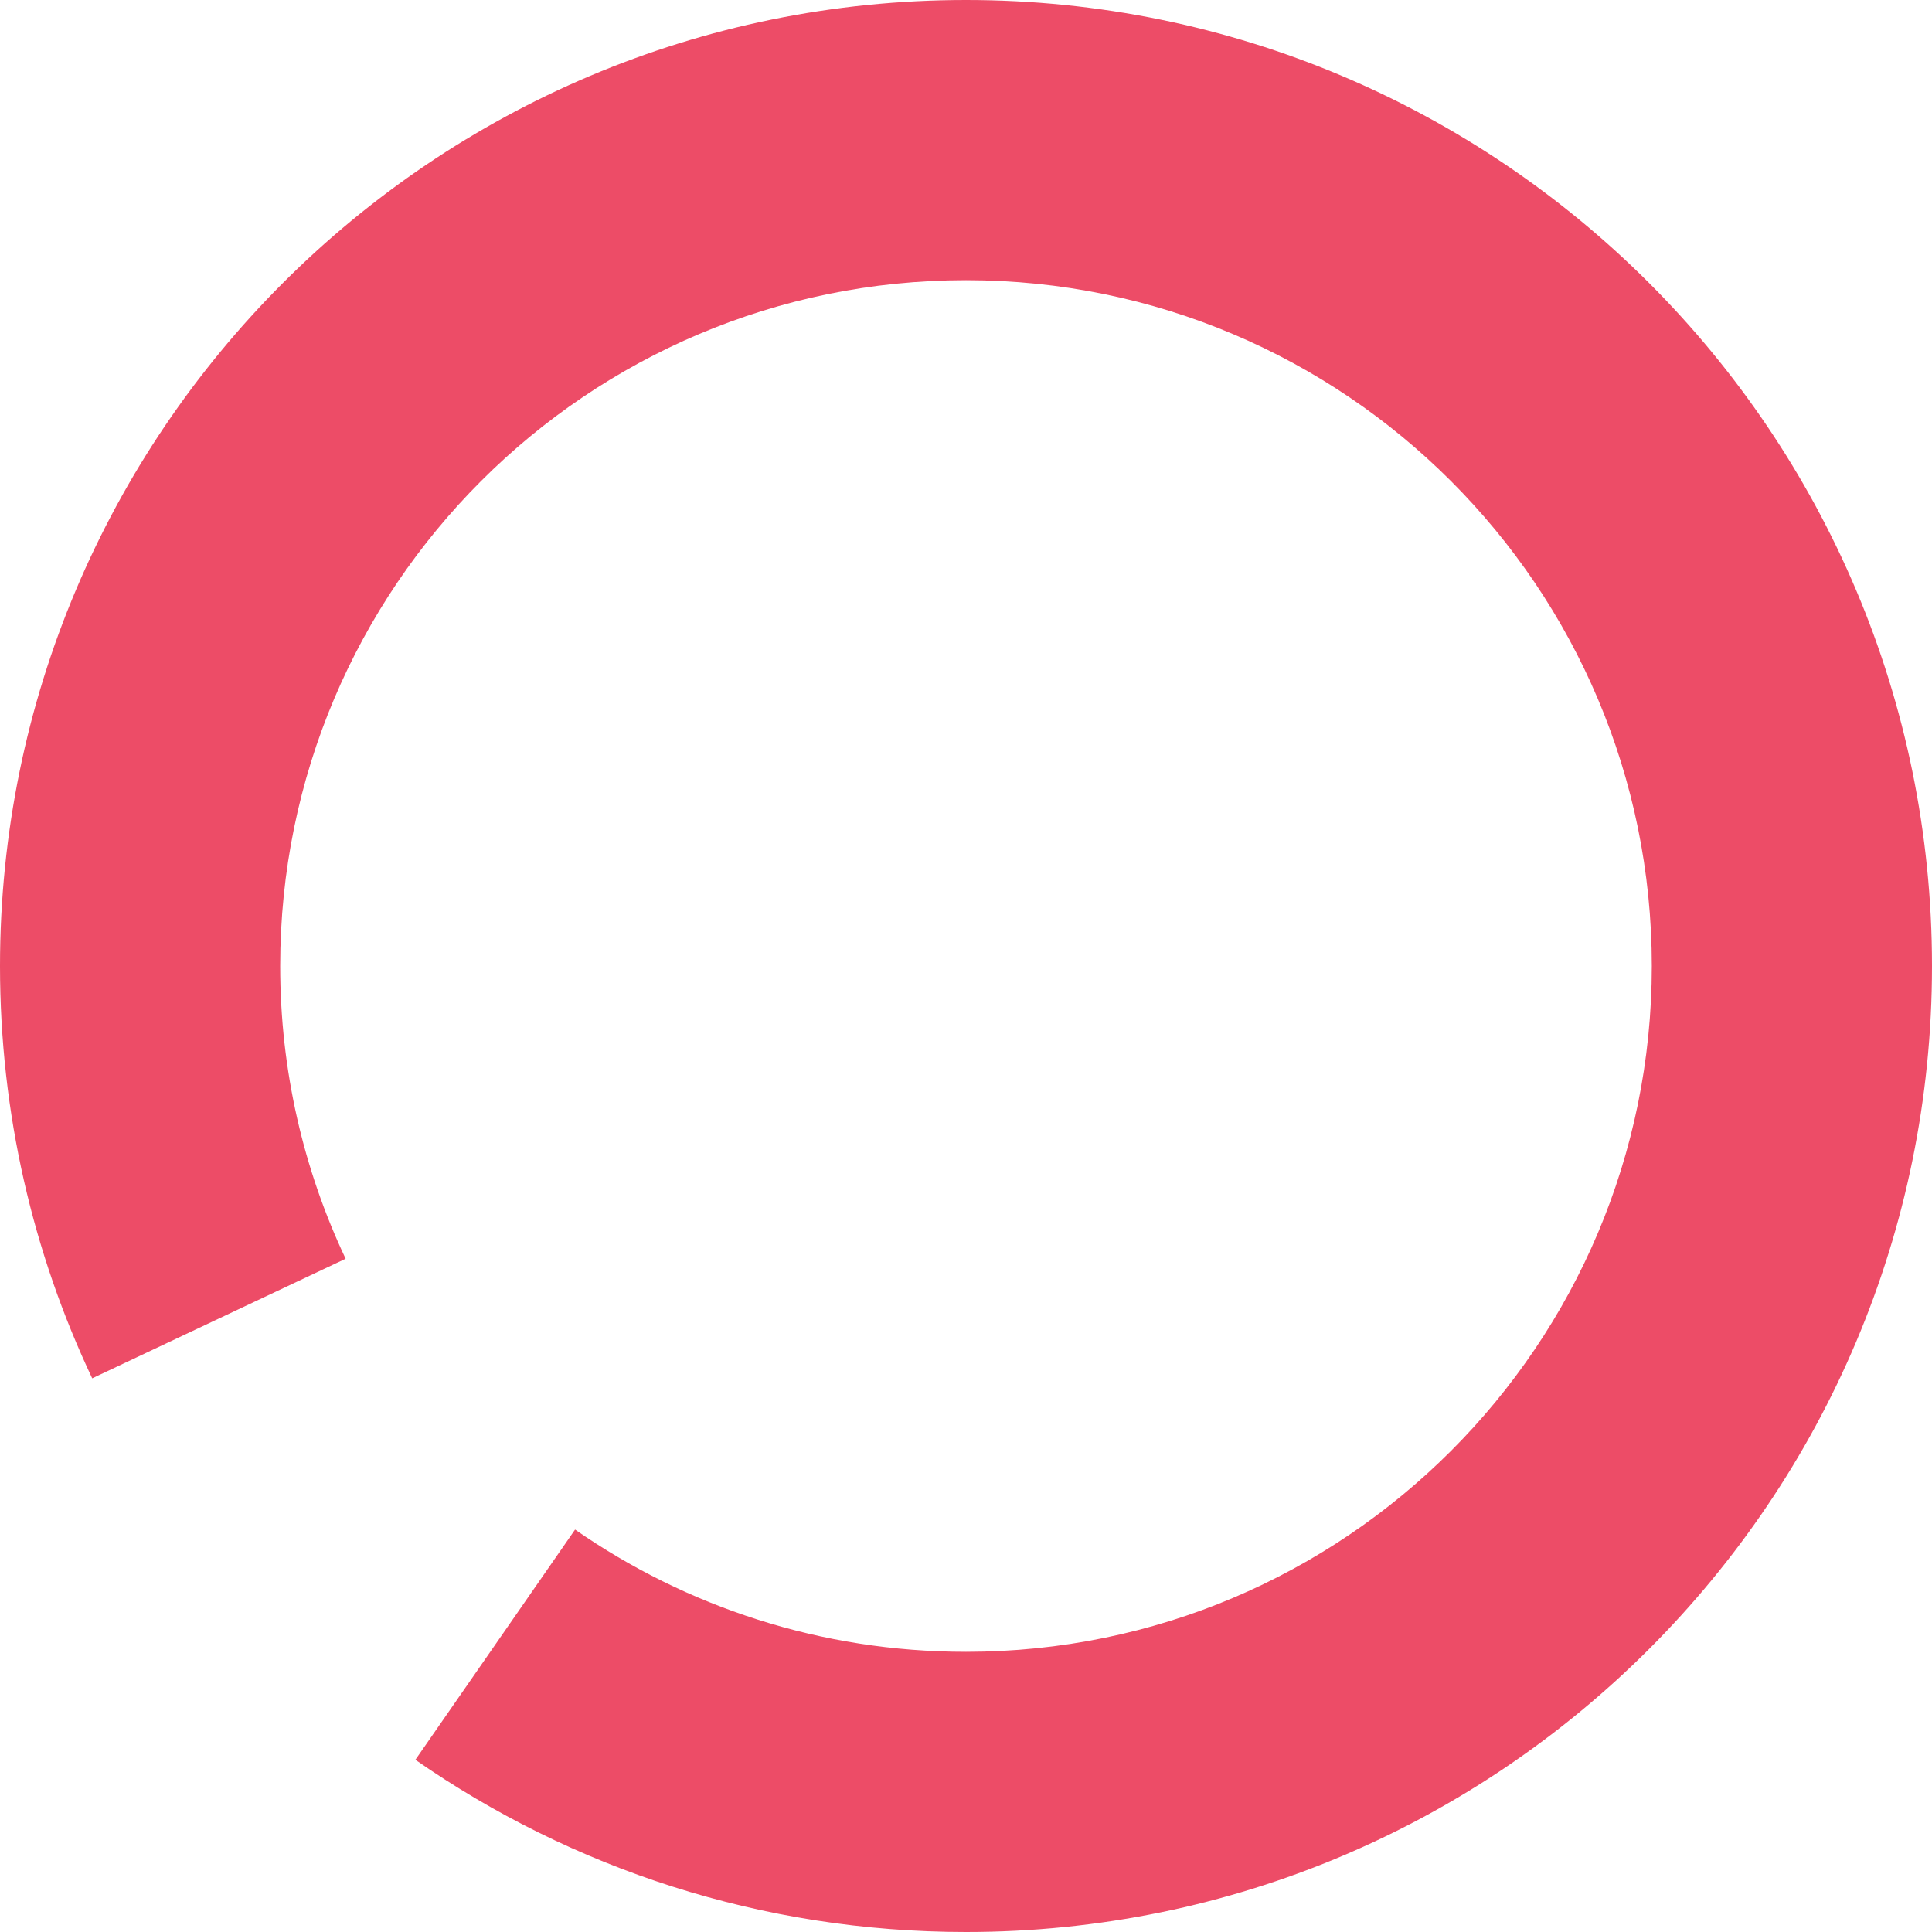 <?xml version="1.0" encoding="UTF-8"?> <svg xmlns="http://www.w3.org/2000/svg" width="533" height="533" viewBox="0 0 533 533" fill="none"> <path d="M266.5 0C340.088 0 406.713 29.83 454.941 78.059C503.17 126.287 533 192.912 533 266.5C533 340.088 503.17 406.713 454.941 454.941C406.713 503.17 340.088 533 266.5 533C210.045 533 157.69 515.442 114.594 485.491L158.651 421.977C189.246 443.238 226.416 455.702 266.5 455.702C318.75 455.702 366.052 434.526 400.289 400.289C434.526 366.052 455.702 318.75 455.702 266.5C455.702 214.25 434.526 166.948 400.289 132.711C366.052 98.474 318.75 77.298 266.5 77.298C214.25 77.298 166.948 98.474 132.711 132.711C98.474 166.948 77.298 214.25 77.298 266.5C77.298 295.391 83.775 322.767 95.352 347.26L25.435 380.253C9.125 345.752 0 307.192 0 266.5C0 192.912 29.83 126.287 78.059 78.059C126.287 29.83 192.912 0 266.5 0Z" fill="#ED4C67"></path> </svg> 